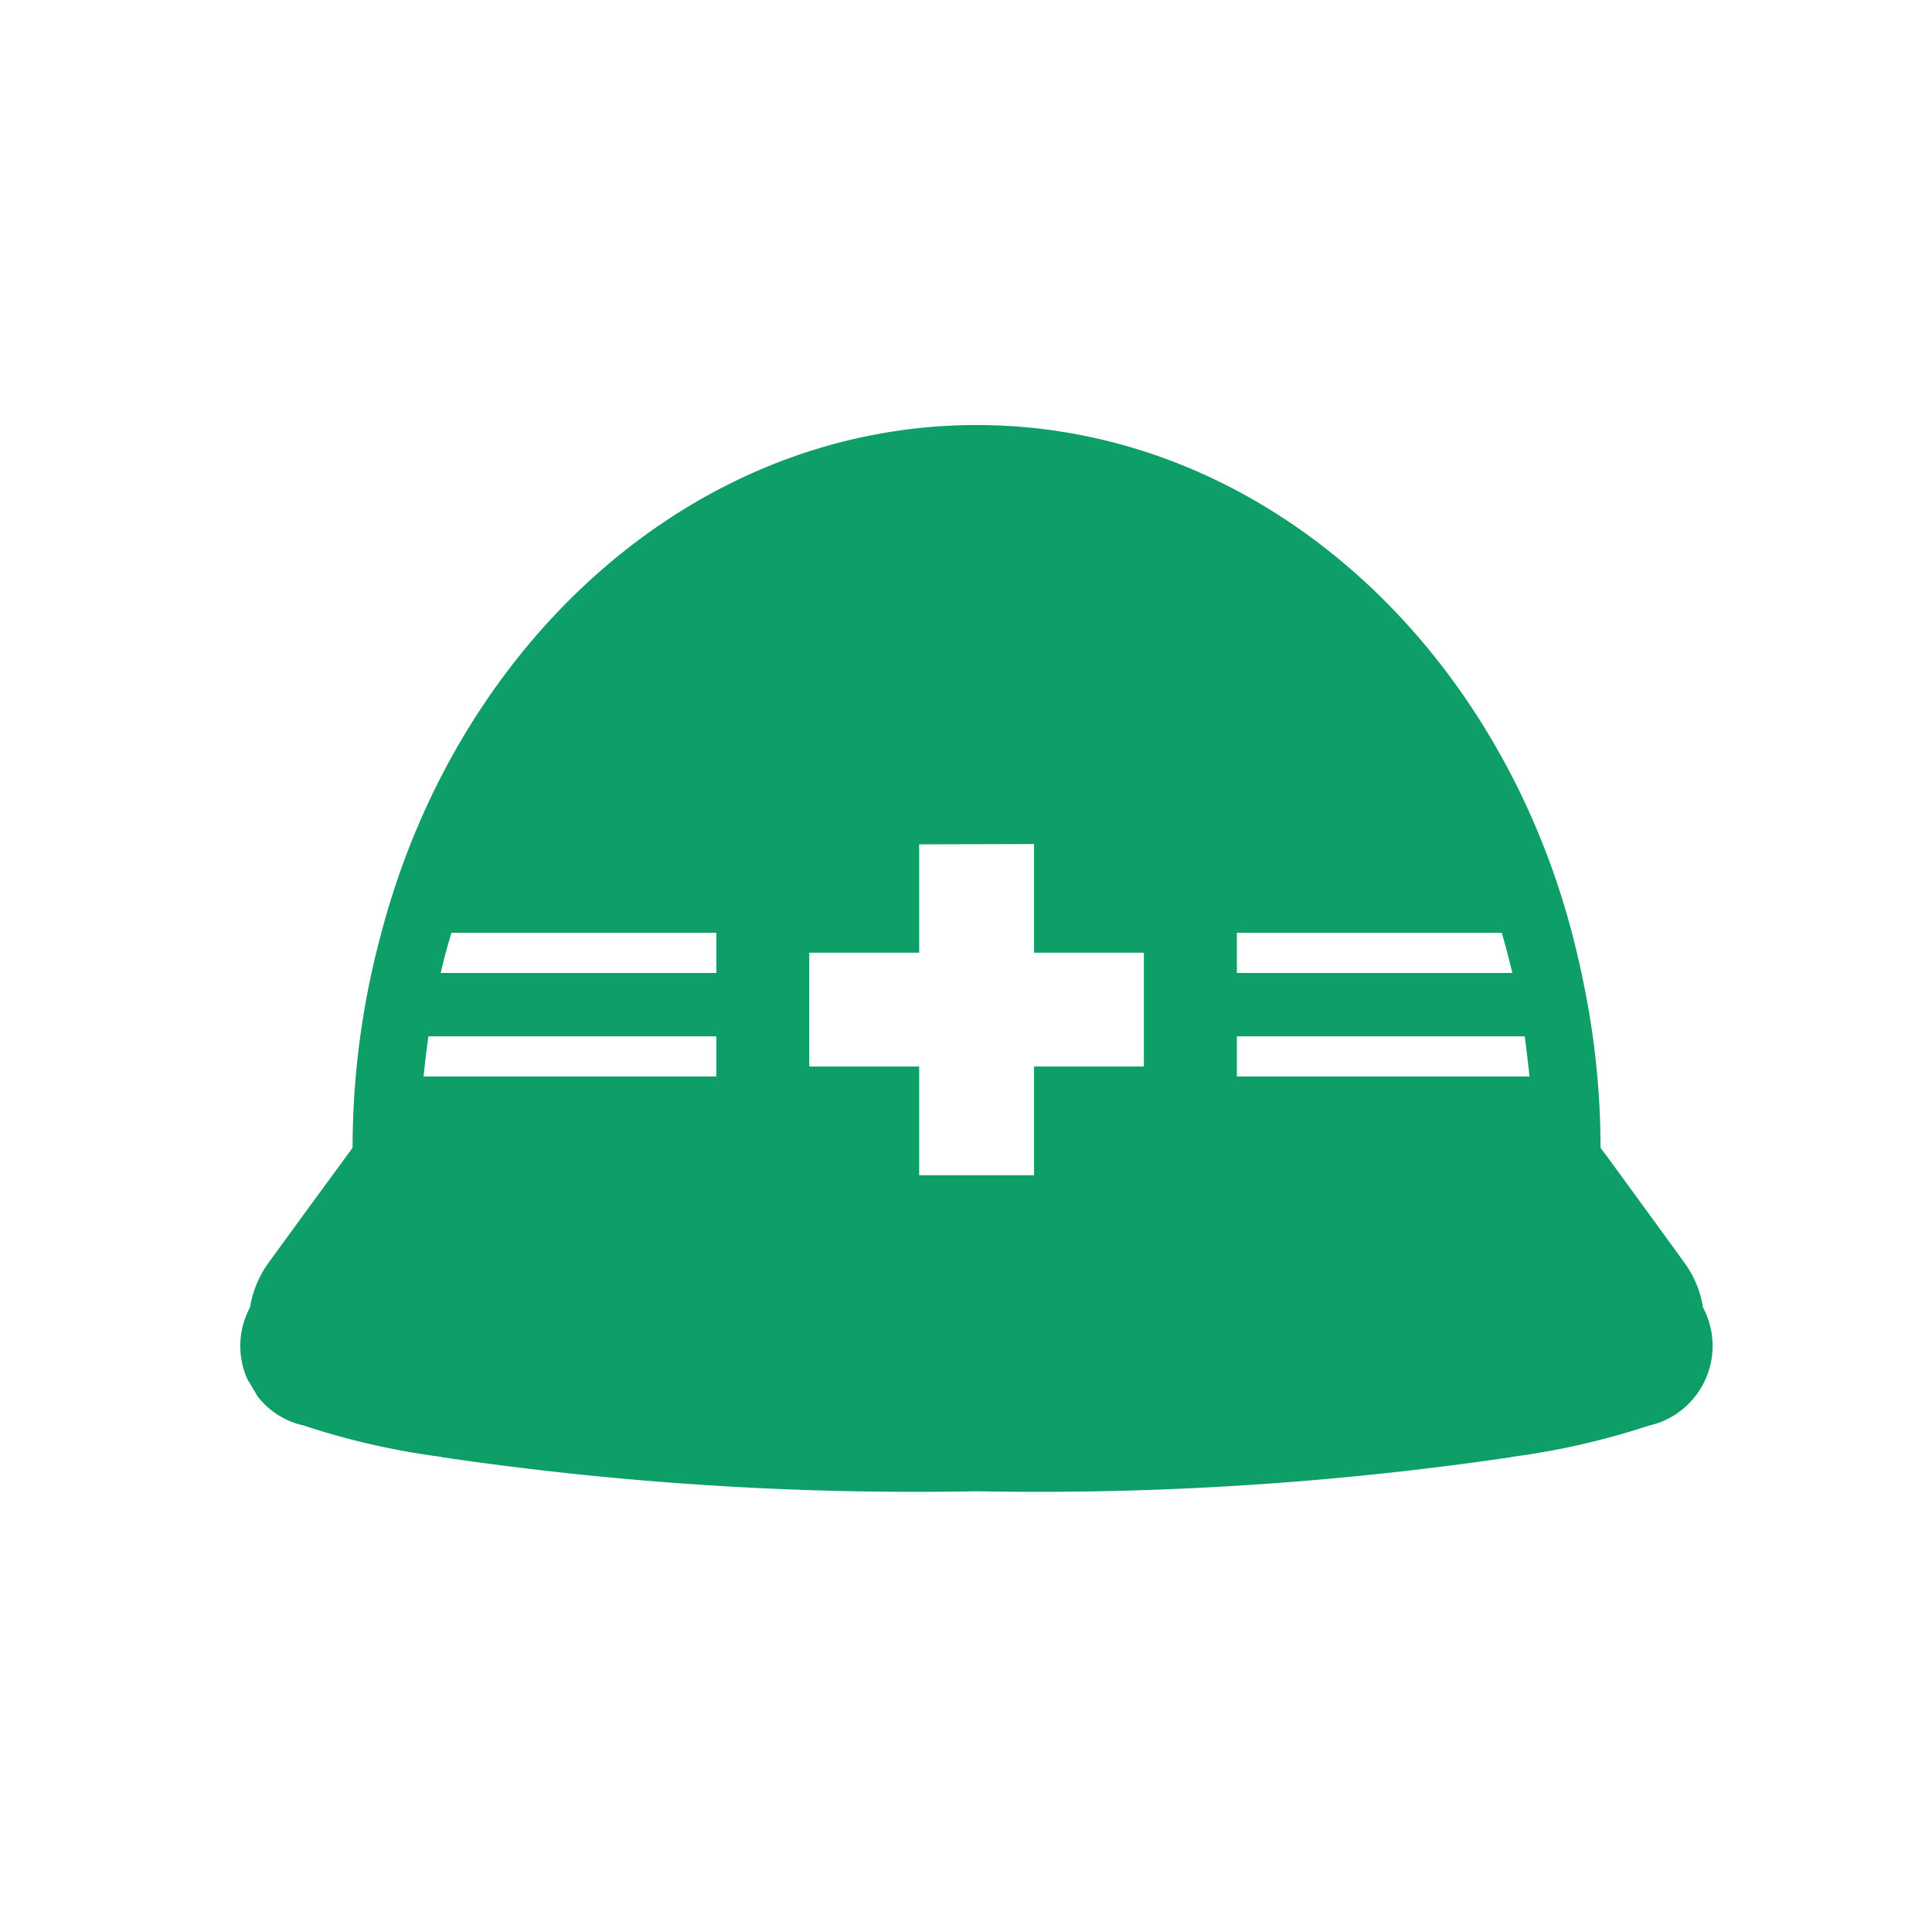 <svg id="service01_icon.svg" xmlns="http://www.w3.org/2000/svg" width="64" height="64" viewBox="0 0 64 64">
  <defs>
    <style>
      .cls-1 {
        fill: #fff;
      }

      .cls-2 {
        fill: #0e9e67;
        fill-rule: evenodd;
      }
    </style>
  </defs>
  <rect id="長方形_28" data-name="長方形 28" class="cls-1" width="64" height="64"/>
  <path id="service01_icon" class="cls-2" d="M281.414,1851.31a3.417,3.417,0,0,0-.622-1.49c-1.021-1.41-1.886-2.59-2.49-3.42-0.1-.14-0.2-0.26-0.282-0.38a26.96,26.96,0,0,0-.564-5.46c-0.045-.24-0.1-0.48-0.153-0.72-0.04-.17-0.076-0.33-0.121-0.5,0-.02-0.008-0.04-0.013-0.06-2.454-9.92-10.412-17.2-19.817-17.2-9.3,0-17.174,7.11-19.727,16.85,0,0.01-.008.03-0.013,0.05a27.221,27.221,0,0,0-.932,7.04c-0.085.12-.179,0.24-0.277,0.38-0.609.83-1.474,2.01-2.5,3.42a3.516,3.516,0,0,0-.622,1.49,2.7,2.7,0,0,0-.09,2.37c0.033,0.07.084,0.13,0.122,0.2a2.106,2.106,0,0,0,.117.2c0.041,0.06.068,0.13,0.115,0.19a2.635,2.635,0,0,0,1.509.95,24.656,24.656,0,0,0,4.555,1.04,0.093,0.093,0,0,0,.022.01,107.613,107.613,0,0,0,17.716,1.13,107.555,107.555,0,0,0,17.716-1.13c0.01,0,.018-0.01.027-0.01a24.883,24.883,0,0,0,4.55-1.04,2.589,2.589,0,0,0,.972-0.44A2.71,2.71,0,0,0,281.414,1851.31Zm-15.441-12.41h8.773c0.122,0.41.233,0.83,0.332,1.25,0.006,0.02.013,0.05,0.019,0.08h-9.124v-1.33Zm-17.242,4.76h-9.7c0.045-.45.1-0.89,0.161-1.33h9.538v1.33Zm0-3.43H239.6c0.1-.45.223-0.89,0.353-1.33h8.777v1.33Zm14.161,3.1h-3.637v3.6h-3.806v-3.6h-3.641v-3.77h3.641v-3.59l3.794-.01h0.012v3.6h3.637v3.77Zm11.836,0.33h-8.755v-1.33h9.534c0.057,0.4.1,0.8,0.146,1.2,0,0.05.011,0.09,0.014,0.13h-0.939Z" transform="translate(-225 -1808)"/>
</svg>
